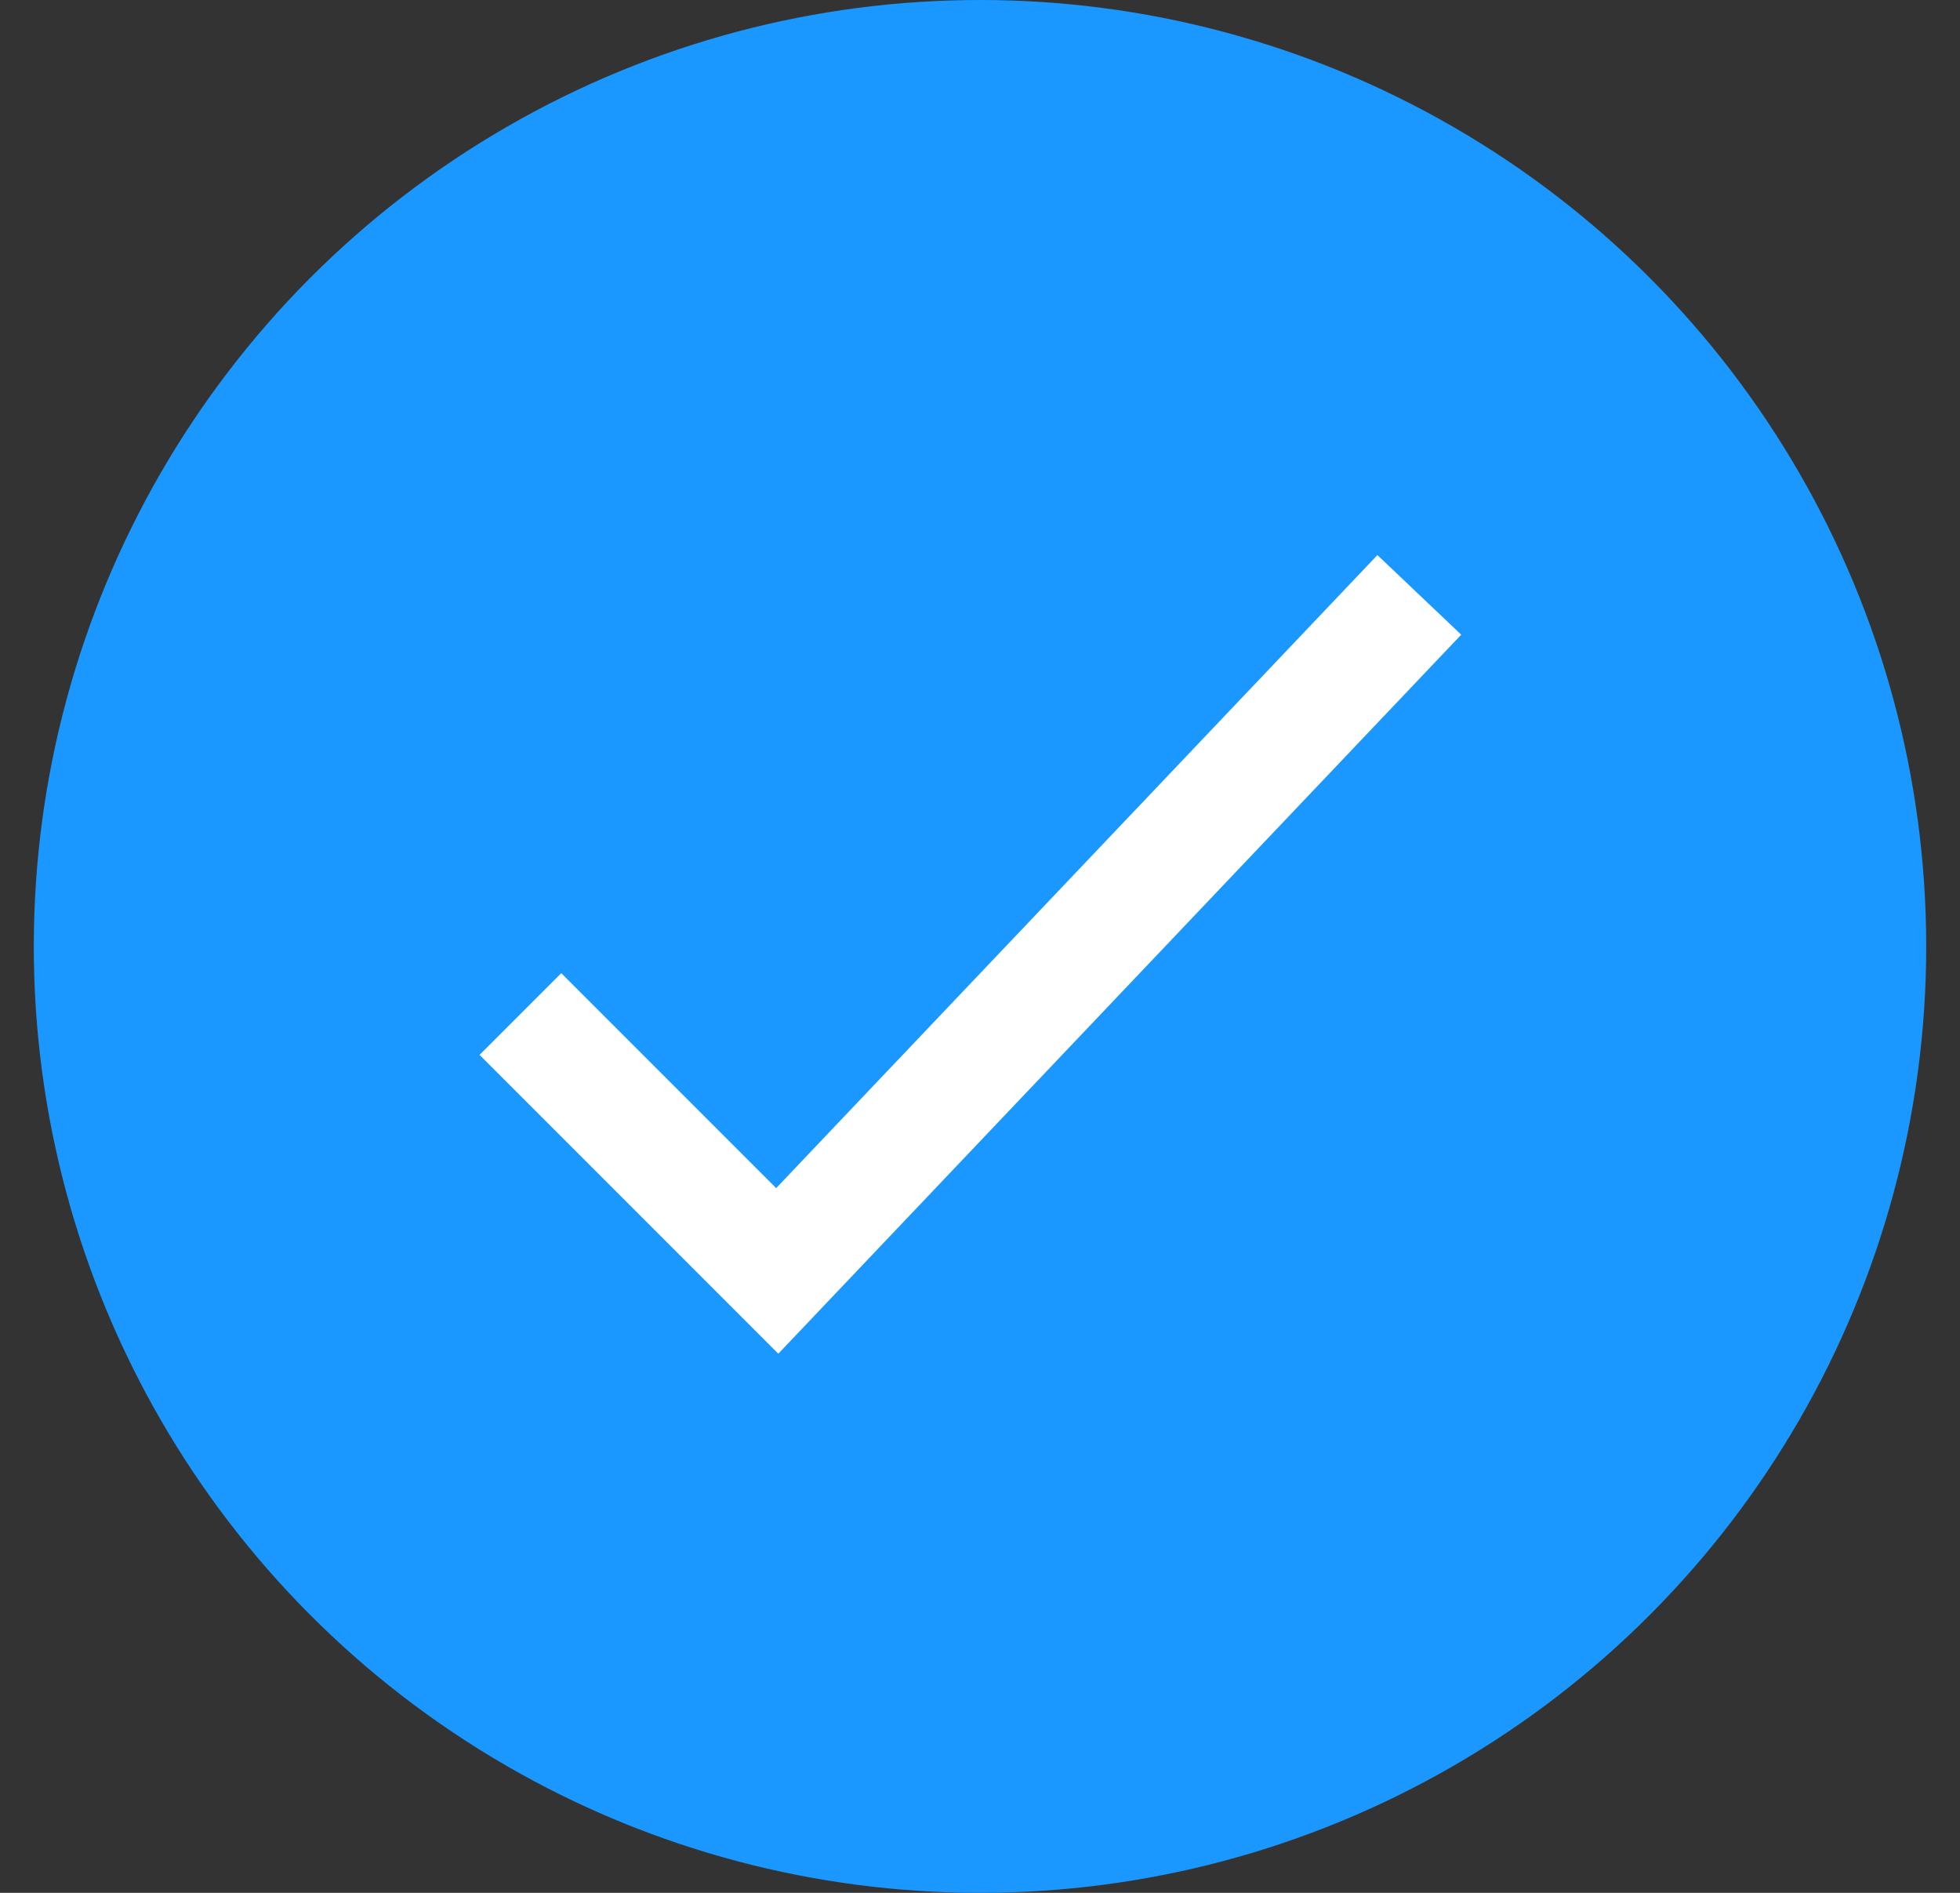 <svg xmlns="http://www.w3.org/2000/svg" xmlns:xlink="http://www.w3.org/1999/xlink" id="Layer_1" x="0px" y="0px" viewBox="0 0 29 28" style="enable-background:new 0 0 29 28;" xml:space="preserve"><rect x="0" y="0" width="29" height="28" fill="#333333" stroke="none"/><style type="text/css">	.st0{fill:#1A98FF;}	.st1{fill:none;stroke:#FFFFFF;stroke-width:1.71;}</style><circle class="st0" cx="14.5" cy="14" r="14"></circle><path class="st1" d="M7.7,15l3.8,3.8l9.5-10"></path></svg>